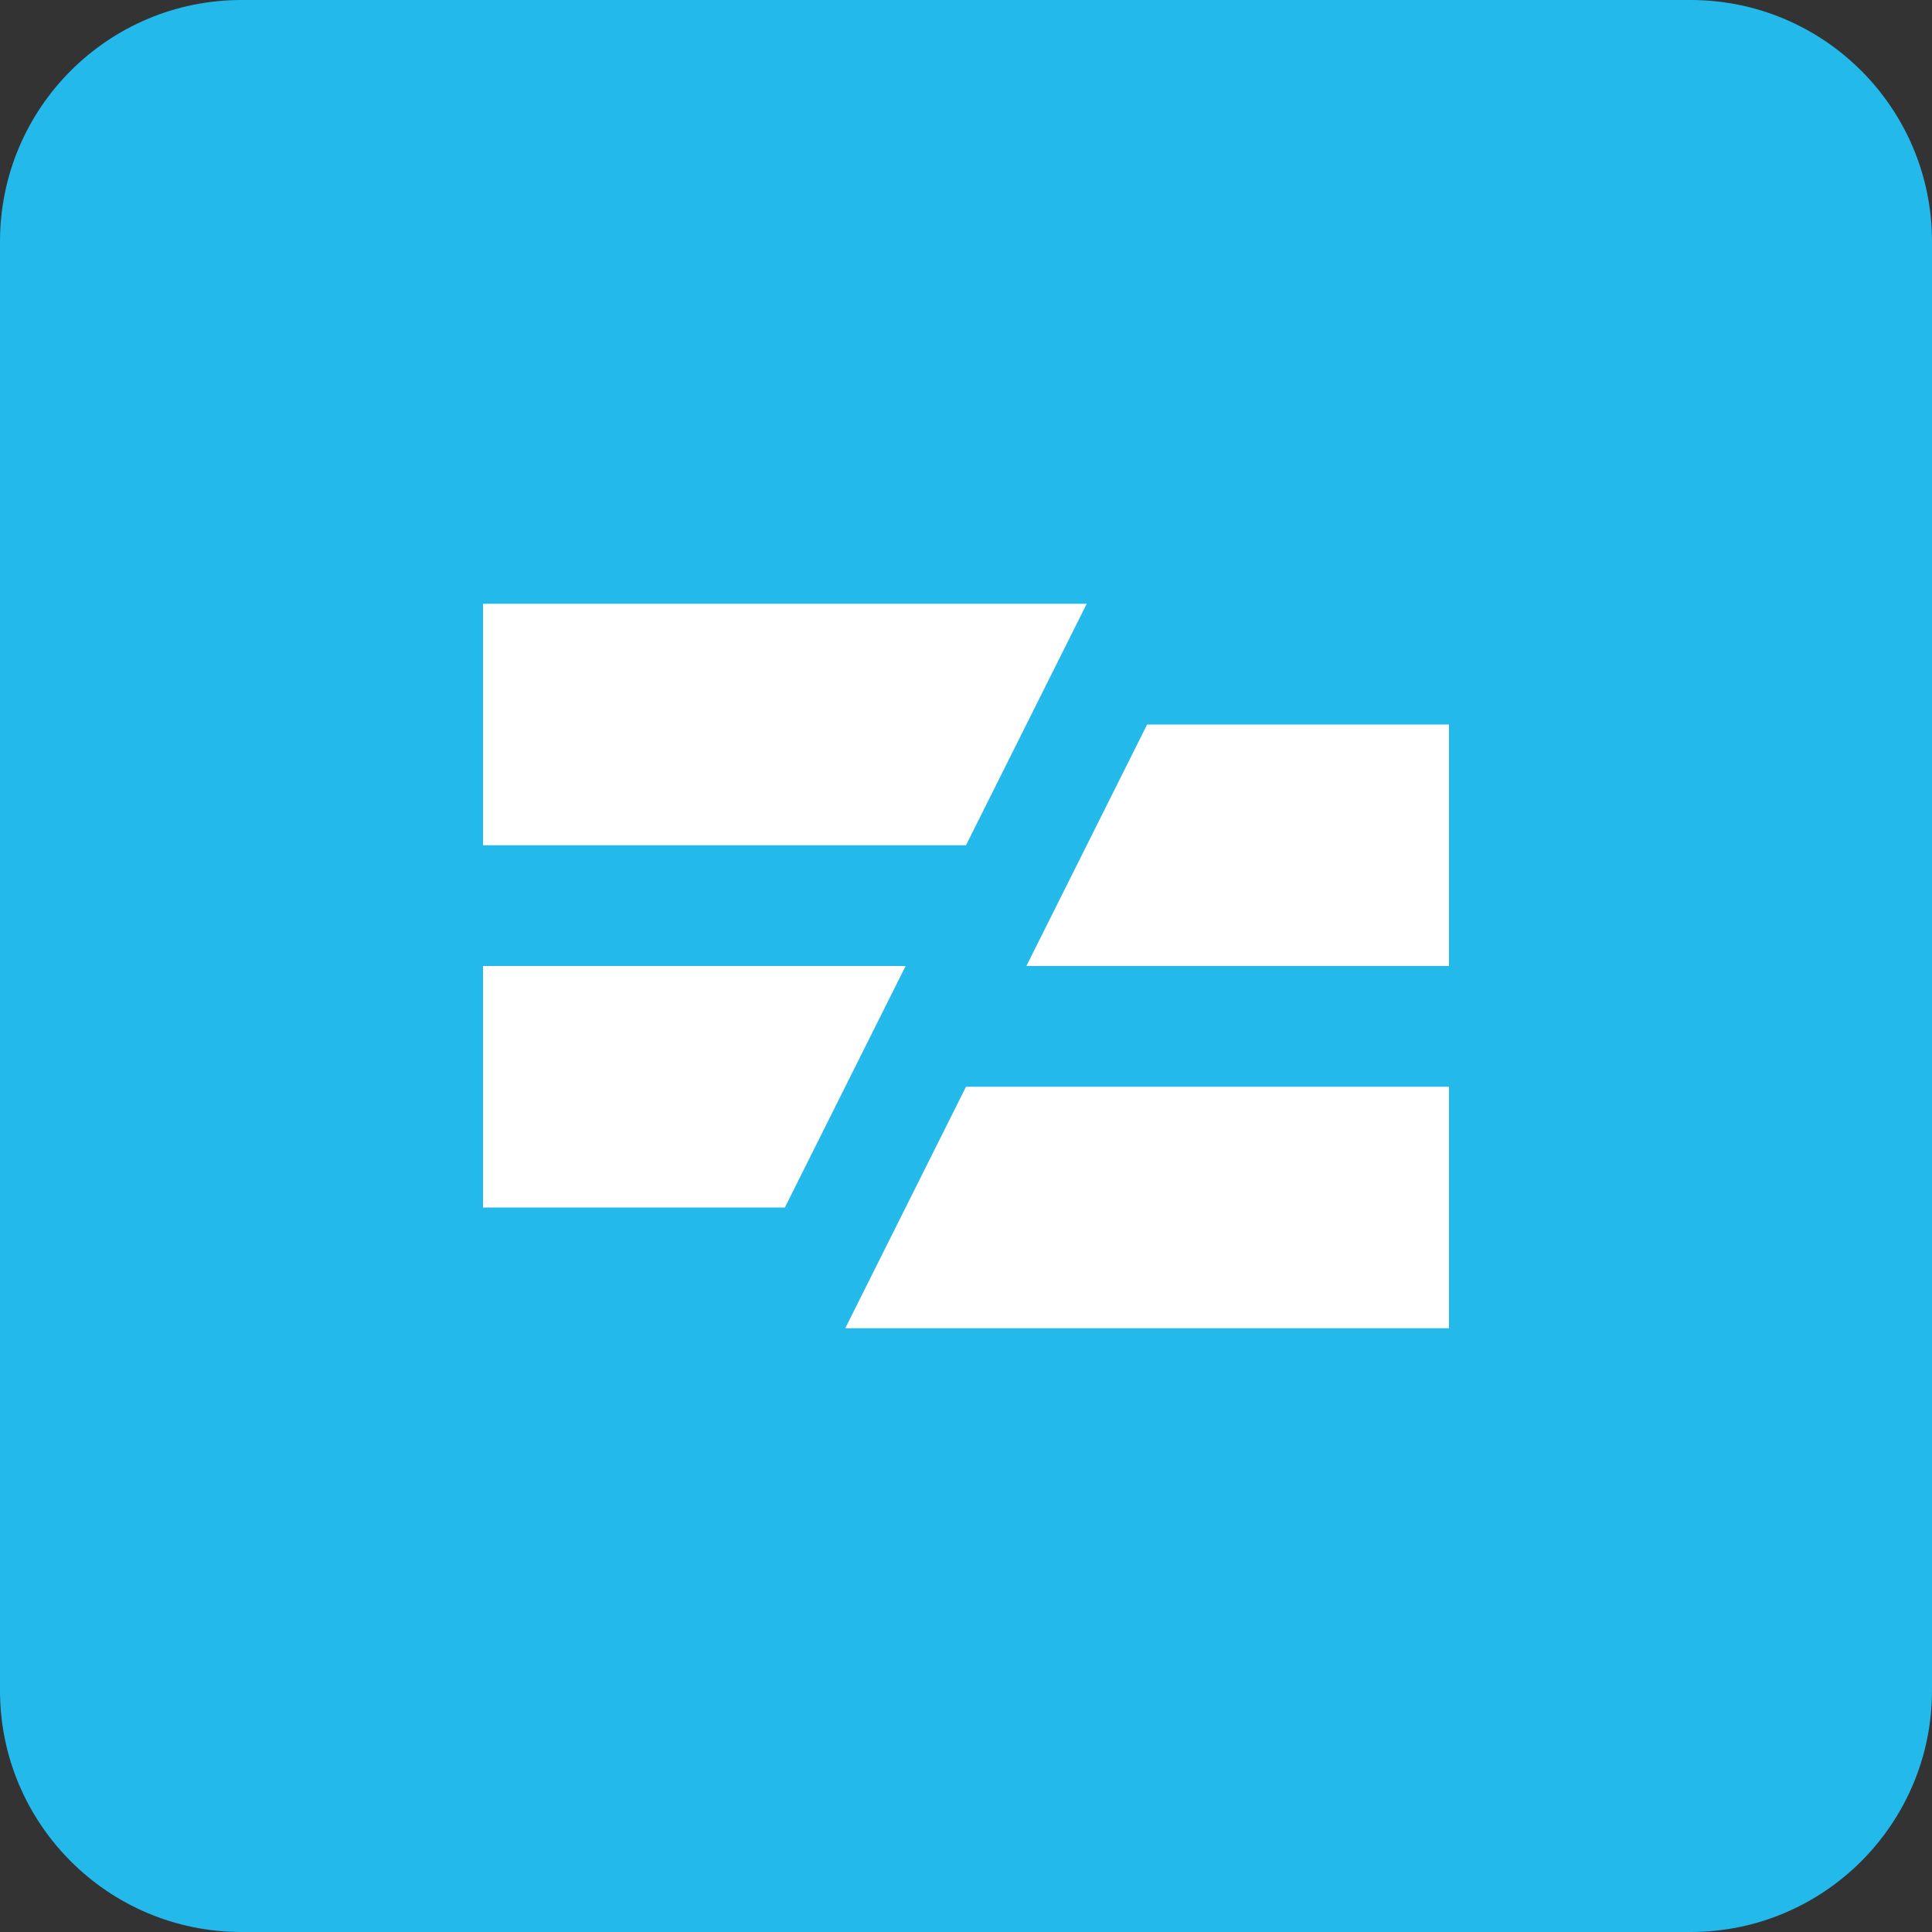 <?xml version="1.0" encoding="UTF-8"?>
<svg xmlns="http://www.w3.org/2000/svg" width="64" height="64" viewBox="0 0 64 64" fill="none">
  <rect x="0" y="0" width="64" height="64" fill="#333333" stroke="none"/>
  <path d="M0 8C0 3.582 3.582 0 8 0H56C60.418 0 64 3.582 64 8V56C64 60.418 60.418 64 56 64H8C3.582 64 0 60.418 0 56V8Z" fill="#23B9EB"></path>
  <path d="M30 32L26 40H16V32H30Z" fill="white"></path>
  <path d="M32 28L36 20H16V28H32Z" fill="white"></path>
  <path d="M48 32H34L38 24L48 24L48 32Z" fill="white"></path>
  <path d="M28 44L48 44V36H32L28 44Z" fill="white"></path>
</svg>
